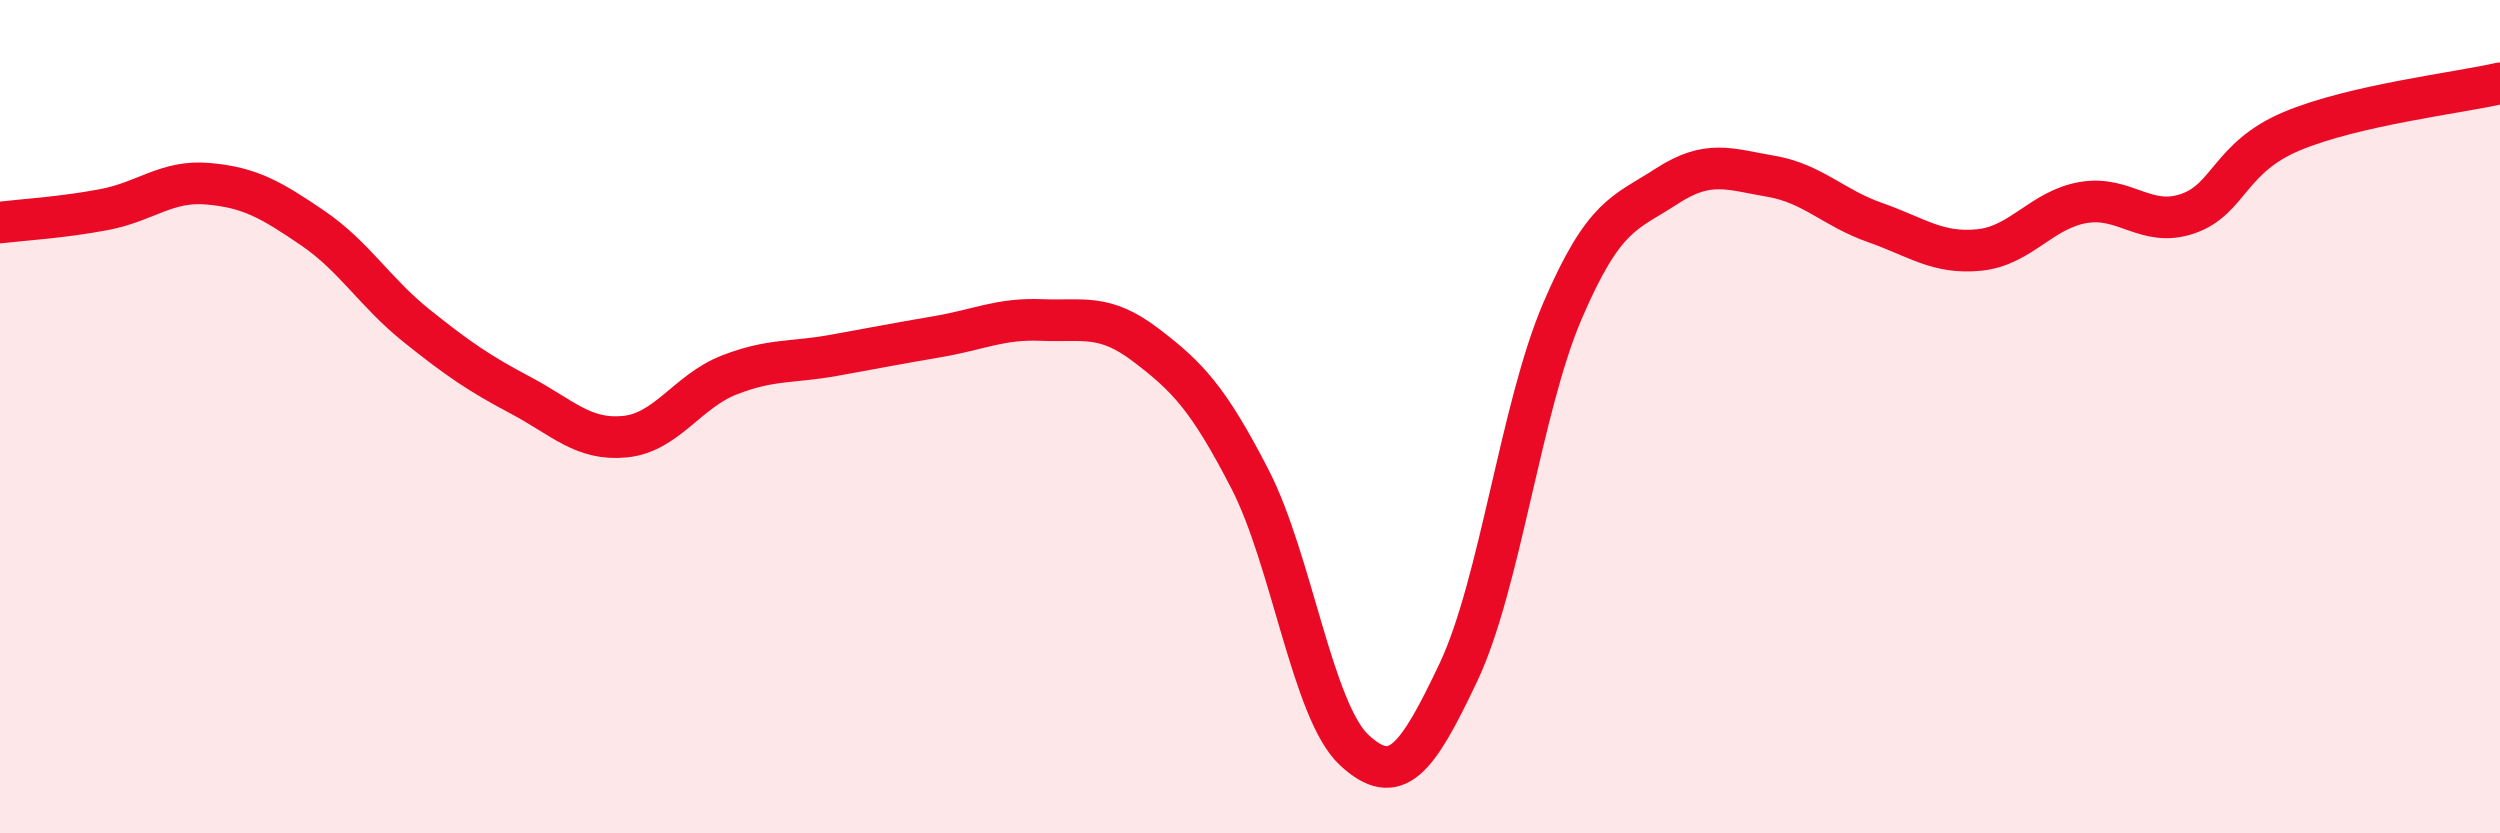 
    <svg width="60" height="20" viewBox="0 0 60 20" xmlns="http://www.w3.org/2000/svg">
      <path
        d="M 0,5.34 C 0.5,5.28 1.5,5.22 2.5,5.03 C 3.5,4.84 4,4.32 5,4.41 C 6,4.5 6.5,4.79 7.5,5.47 C 8.5,6.15 9,7.02 10,7.82 C 11,8.62 11.5,8.96 12.5,9.49 C 13.5,10.02 14,10.58 15,10.48 C 16,10.38 16.5,9.39 17.5,9 C 18.5,8.61 19,8.71 20,8.53 C 21,8.35 21.5,8.25 22.5,8.08 C 23.5,7.91 24,7.64 25,7.68 C 26,7.72 26.5,7.52 27.5,8.28 C 28.5,9.04 29,9.56 30,11.5 C 31,13.44 31.5,17.07 32.5,18 C 33.5,18.93 34,18.25 35,16.14 C 36,14.03 36.5,9.79 37.5,7.46 C 38.5,5.13 39,5.12 40,4.47 C 41,3.82 41.5,4.06 42.5,4.23 C 43.5,4.4 44,4.99 45,5.34 C 46,5.69 46.5,6.1 47.5,6 C 48.5,5.9 49,5.03 50,4.86 C 51,4.69 51.5,5.47 52.5,5.13 C 53.5,4.79 53.5,3.78 55,3.15 C 56.5,2.52 59,2.23 60,2L60 20L0 20Z"
        fill="#EB0A25"
        opacity="0.1"
        stroke-linecap="round"
        stroke-linejoin="round"
      />
      <path
        d="M 0,5.34 C 0.5,5.28 1.5,5.22 2.5,5.03 C 3.5,4.84 4,4.32 5,4.41 C 6,4.5 6.5,4.79 7.5,5.47 C 8.5,6.15 9,7.02 10,7.82 C 11,8.62 11.5,8.96 12.5,9.49 C 13.5,10.02 14,10.58 15,10.48 C 16,10.38 16.5,9.39 17.5,9 C 18.5,8.61 19,8.71 20,8.53 C 21,8.35 21.5,8.25 22.5,8.08 C 23.5,7.91 24,7.64 25,7.68 C 26,7.72 26.5,7.52 27.5,8.28 C 28.5,9.04 29,9.56 30,11.5 C 31,13.44 31.5,17.07 32.5,18 C 33.5,18.93 34,18.25 35,16.14 C 36,14.03 36.5,9.79 37.5,7.46 C 38.5,5.13 39,5.12 40,4.47 C 41,3.82 41.5,4.06 42.5,4.23 C 43.5,4.4 44,4.99 45,5.34 C 46,5.69 46.5,6.1 47.5,6 C 48.5,5.9 49,5.03 50,4.86 C 51,4.69 51.5,5.47 52.5,5.13 C 53.5,4.79 53.5,3.78 55,3.15 C 56.5,2.52 59,2.23 60,2"
        stroke="#EB0A25"
        stroke-width="1"
        fill="none"
        stroke-linecap="round"
        stroke-linejoin="round"
      />
    </svg>
  